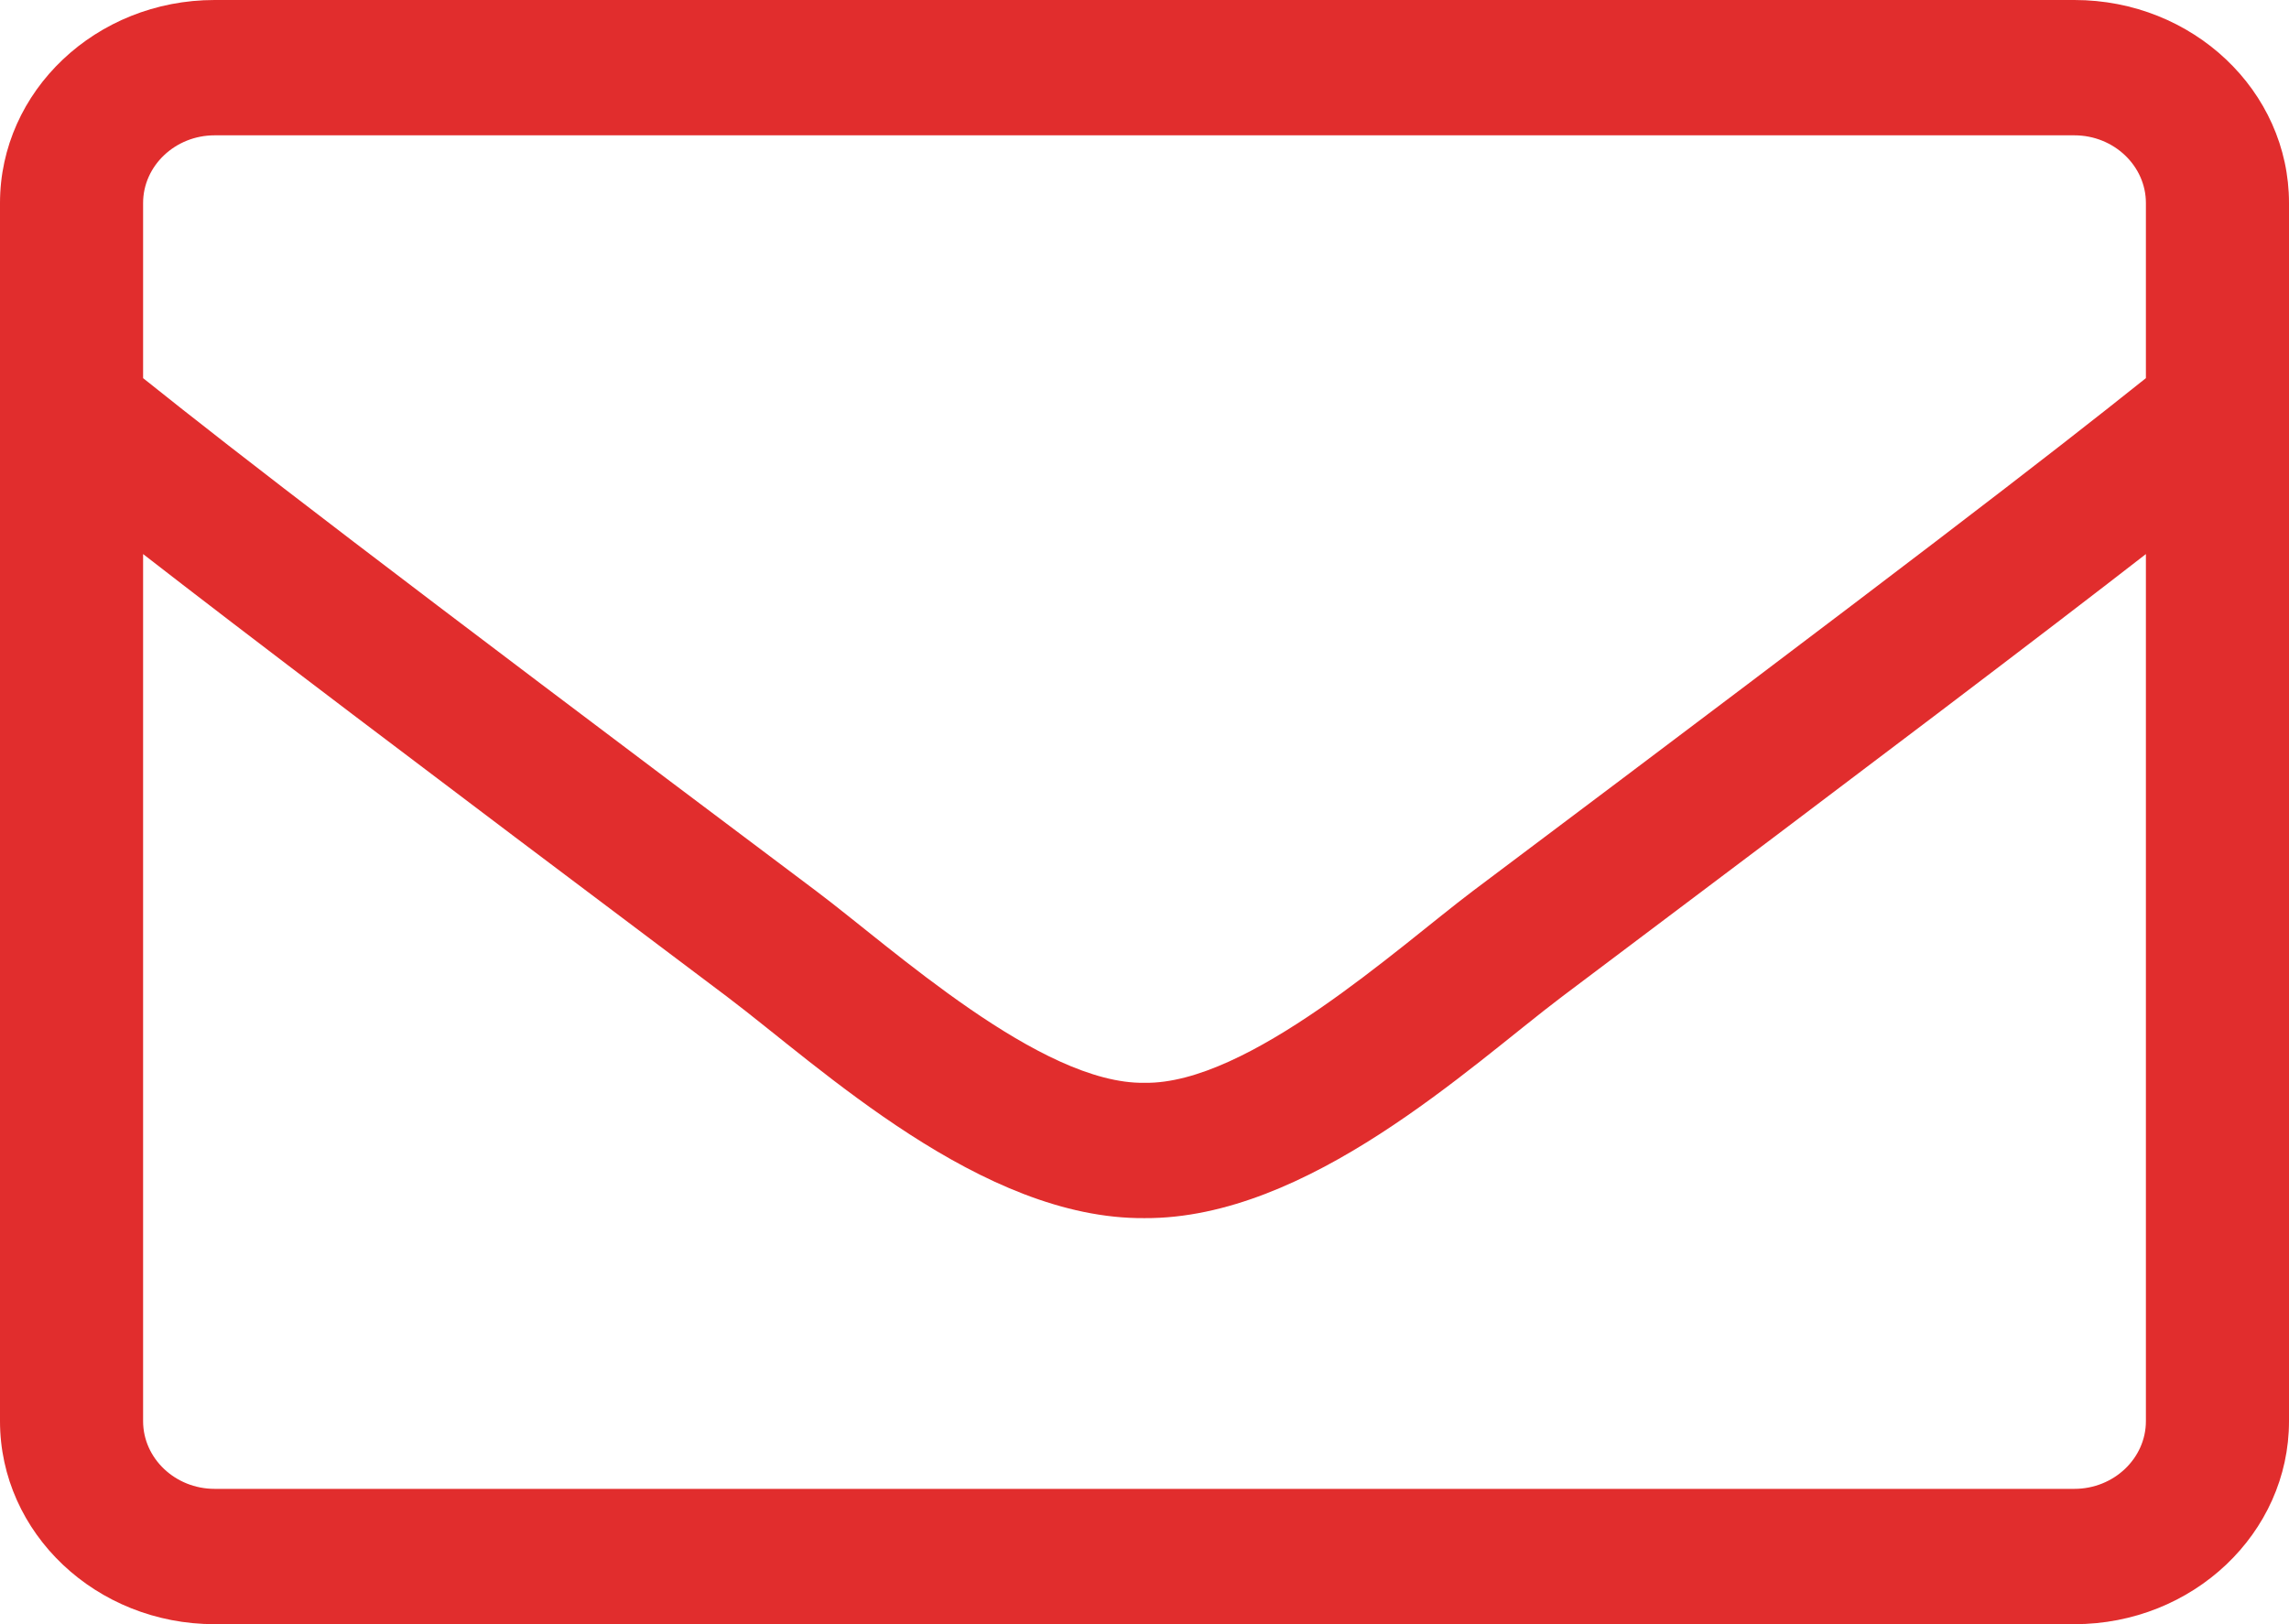<svg width="31" height="22" viewBox="0 0 31 22" fill="none" xmlns="http://www.w3.org/2000/svg">
<path d="M2.906 0H28.094C29.698 0 31 1.232 31 2.75V19.25C31 20.768 29.698 22 28.094 22H2.906C1.302 22 0 20.768 0 19.25V2.75C0 1.232 1.302 0 2.906 0ZM28.094 1.833H2.906C2.373 1.833 1.938 2.246 1.938 2.75V5.122C3.263 6.182 5.159 7.643 11.056 12.071C12.079 12.839 14.095 14.69 15.5 14.667C16.905 14.69 18.927 12.839 19.944 12.071C25.841 7.643 27.736 6.182 29.062 5.122V2.75C29.062 2.246 28.627 1.833 28.094 1.833ZM2.906 20.167H28.094C28.627 20.167 29.062 19.754 29.062 19.25V7.505C27.682 8.577 25.502 10.232 21.149 13.504C19.908 14.443 17.716 16.512 15.5 16.5C13.296 16.517 11.123 14.466 9.851 13.504C5.498 10.232 3.318 8.577 1.938 7.505V19.25C1.938 19.754 2.373 20.167 2.906 20.167Z" fill="#E12D2D"/>
</svg>
